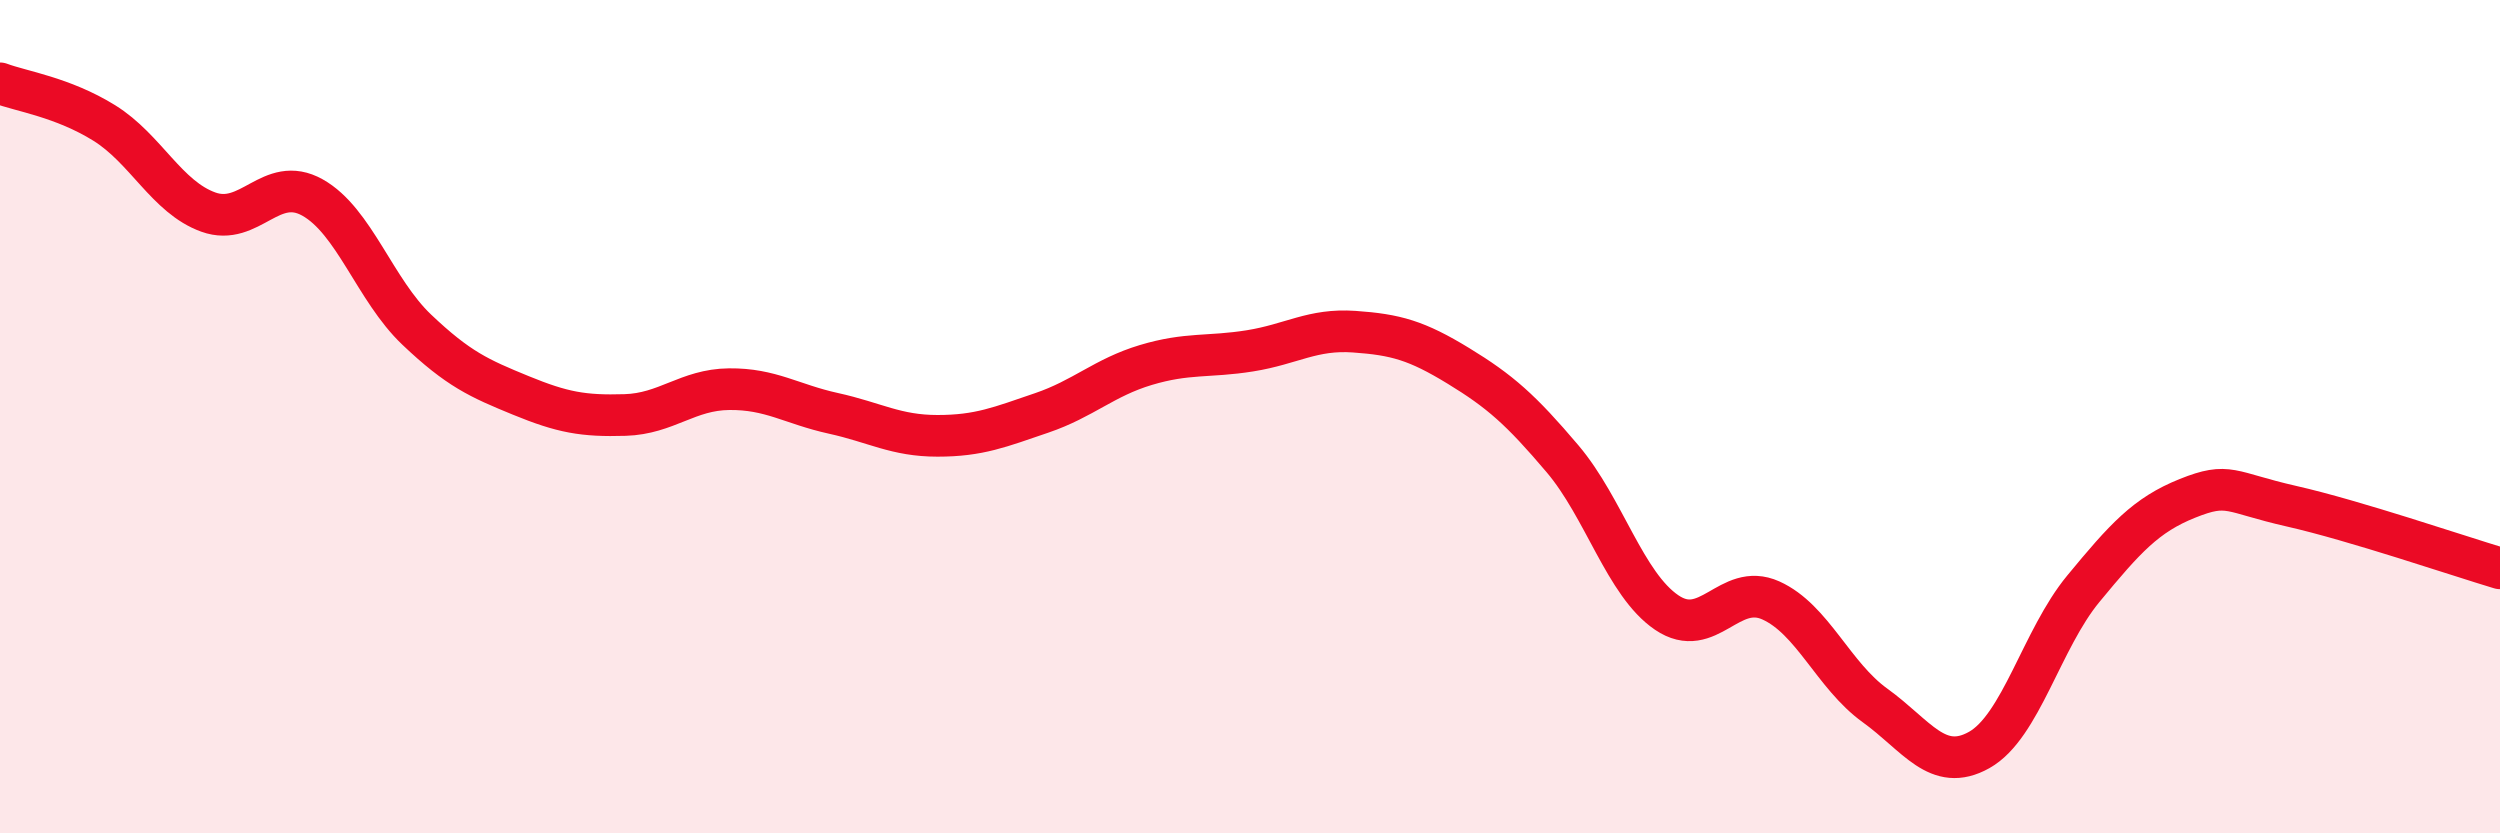 
    <svg width="60" height="20" viewBox="0 0 60 20" xmlns="http://www.w3.org/2000/svg">
      <path
        d="M 0,2 C 0.5,2.19 1.5,2.33 2.5,2.95 C 3.5,3.57 4,4.73 5,5.09 C 6,5.45 6.5,4.18 7.5,4.74 C 8.5,5.3 9,6.96 10,7.91 C 11,8.86 11.5,9.08 12.5,9.49 C 13.5,9.9 14,9.99 15,9.96 C 16,9.93 16.5,9.35 17.5,9.34 C 18.5,9.33 19,9.7 20,9.92 C 21,10.14 21.5,10.46 22.5,10.46 C 23.5,10.46 24,10.25 25,9.91 C 26,9.57 26.5,9.06 27.5,8.76 C 28.5,8.46 29,8.58 30,8.42 C 31,8.26 31.5,7.89 32.5,7.96 C 33.5,8.03 34,8.17 35,8.78 C 36,9.39 36.5,9.83 37.5,11.01 C 38.5,12.19 39,14.02 40,14.7 C 41,15.38 41.5,13.96 42.5,14.41 C 43.5,14.86 44,16.21 45,16.93 C 46,17.65 46.5,18.56 47.5,18 C 48.5,17.44 49,15.34 50,14.13 C 51,12.92 51.5,12.36 52.5,11.96 C 53.5,11.56 53.5,11.81 55,12.15 C 56.5,12.49 59,13.34 60,13.64L60 20L0 20Z"
        fill="#EB0A25"
        opacity="0.1"
        stroke-linecap="round"
        stroke-linejoin="round"
      />
      <path
        d="M 0,2 C 0.5,2.19 1.5,2.33 2.5,2.95 C 3.5,3.57 4,4.73 5,5.09 C 6,5.45 6.5,4.18 7.5,4.74 C 8.5,5.3 9,6.96 10,7.91 C 11,8.86 11.5,9.08 12.5,9.49 C 13.5,9.9 14,9.99 15,9.96 C 16,9.93 16.5,9.35 17.5,9.34 C 18.5,9.33 19,9.7 20,9.92 C 21,10.14 21.5,10.46 22.5,10.46 C 23.5,10.46 24,10.25 25,9.91 C 26,9.57 26.5,9.06 27.5,8.76 C 28.5,8.46 29,8.58 30,8.42 C 31,8.26 31.5,7.89 32.5,7.96 C 33.5,8.03 34,8.17 35,8.78 C 36,9.39 36.5,9.83 37.5,11.01 C 38.5,12.19 39,14.02 40,14.7 C 41,15.38 41.5,13.96 42.5,14.41 C 43.5,14.86 44,16.21 45,16.93 C 46,17.65 46.5,18.56 47.5,18 C 48.5,17.44 49,15.34 50,14.13 C 51,12.92 51.5,12.36 52.5,11.96 C 53.5,11.56 53.5,11.81 55,12.15 C 56.5,12.49 59,13.34 60,13.64"
        stroke="#EB0A25"
        stroke-width="1"
        fill="none"
        stroke-linecap="round"
        stroke-linejoin="round"
      />
    </svg>
  